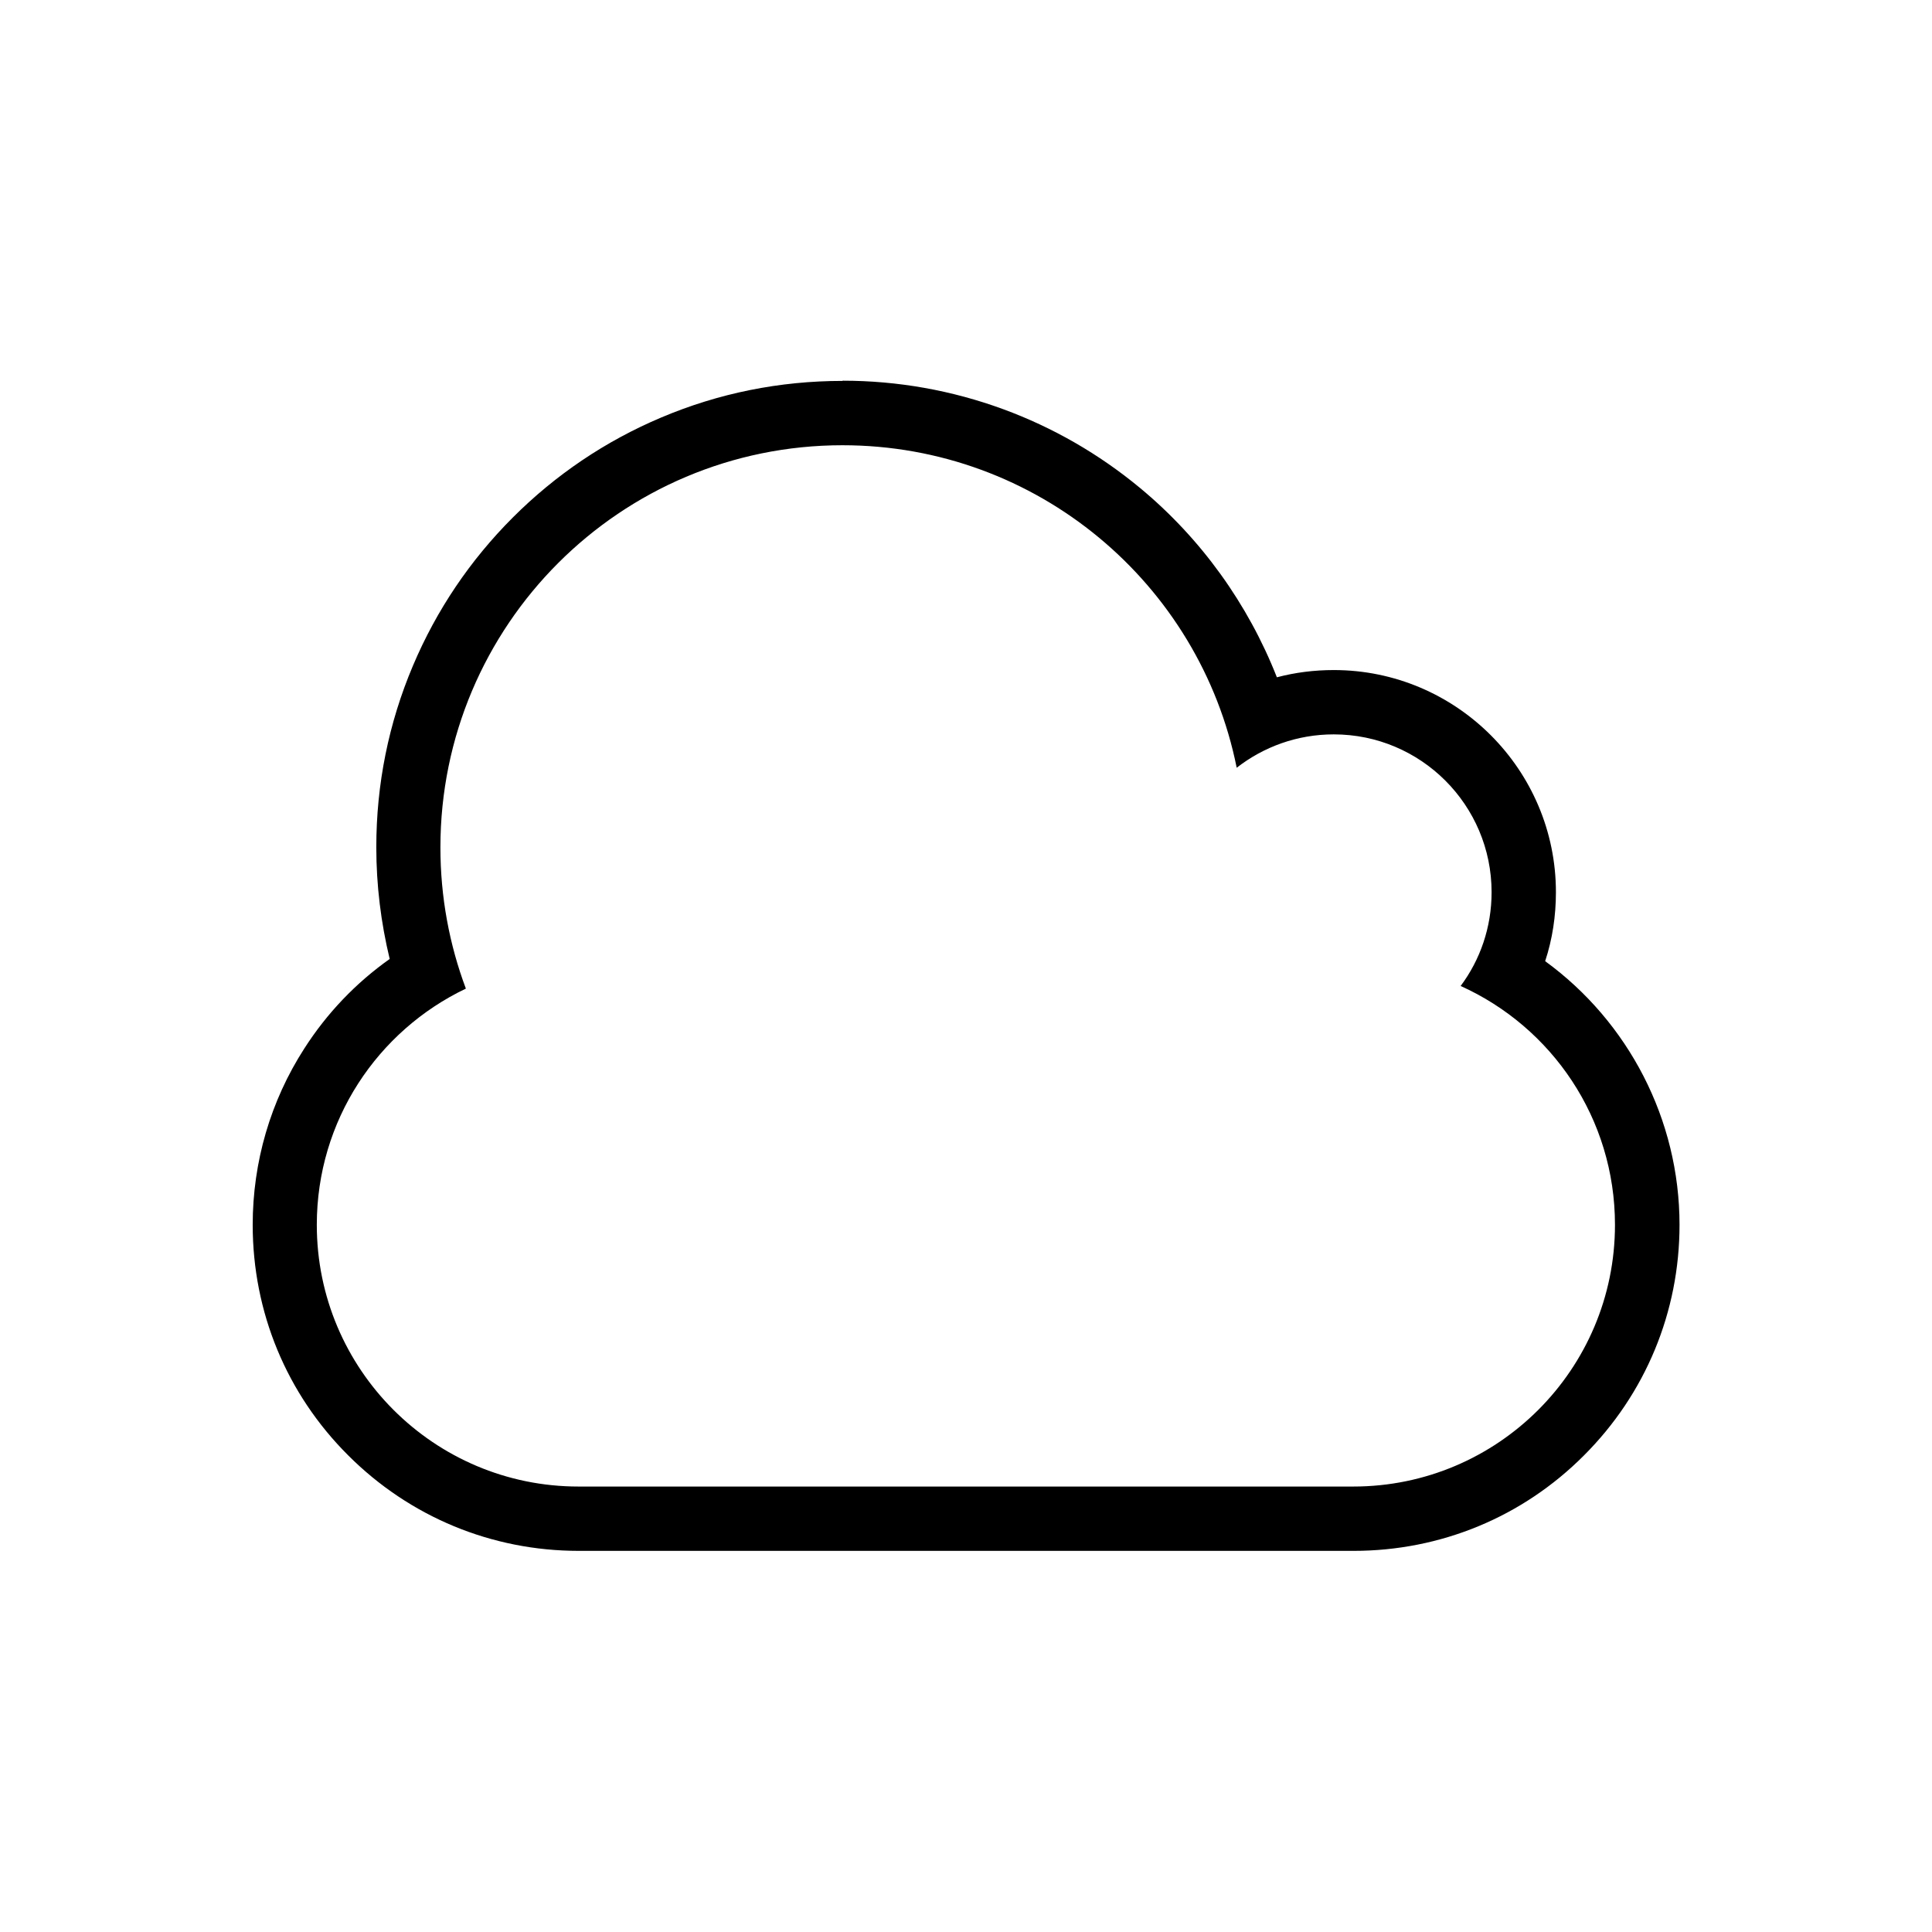<?xml version="1.0" encoding="UTF-8"?><svg id="a" xmlns="http://www.w3.org/2000/svg" viewBox="0 0 88 88"><path d="M38.37,20.28c8.88,0,16.28,6.31,17.96,14.69,1.22-.95,2.75-1.52,4.42-1.52,3.97,0,7.19,3.22,7.19,7.19,0,1.6-.52,3.08-1.41,4.27,4.15,1.87,7.03,6.03,7.03,10.88,0,6.58-5.34,11.92-11.92,11.92H26.35c-6.58,0-11.92-5.34-11.92-11.92,0-4.75,2.77-8.84,6.79-10.76-.75-2-1.16-4.17-1.16-6.43,0-10.12,8.2-18.32,18.32-18.32m0-2.93c-2.87,0-5.65,.56-8.27,1.67-2.53,1.07-4.8,2.6-6.75,4.55-1.95,1.95-3.48,4.22-4.55,6.75-1.11,2.62-1.67,5.4-1.67,8.27,0,1.73,.21,3.43,.61,5.09-1.54,1.09-2.86,2.47-3.89,4.08-1.54,2.39-2.35,5.17-2.35,8.03,0,3.97,1.54,7.7,4.35,10.5,2.8,2.8,6.53,4.35,10.5,4.35H61.65c3.97,0,7.7-1.54,10.5-4.35,2.8-2.8,4.35-6.53,4.35-10.5,0-4.8-2.33-9.25-6.12-12.01,.33-1,.49-2.06,.49-3.14,0-5.58-4.54-10.12-10.12-10.12-.89,0-1.76,.11-2.59,.33-1.31-3.33-3.45-6.32-6.24-8.63-1.86-1.54-3.96-2.75-6.22-3.58-2.34-.86-4.81-1.3-7.32-1.3h0Z"/></svg>